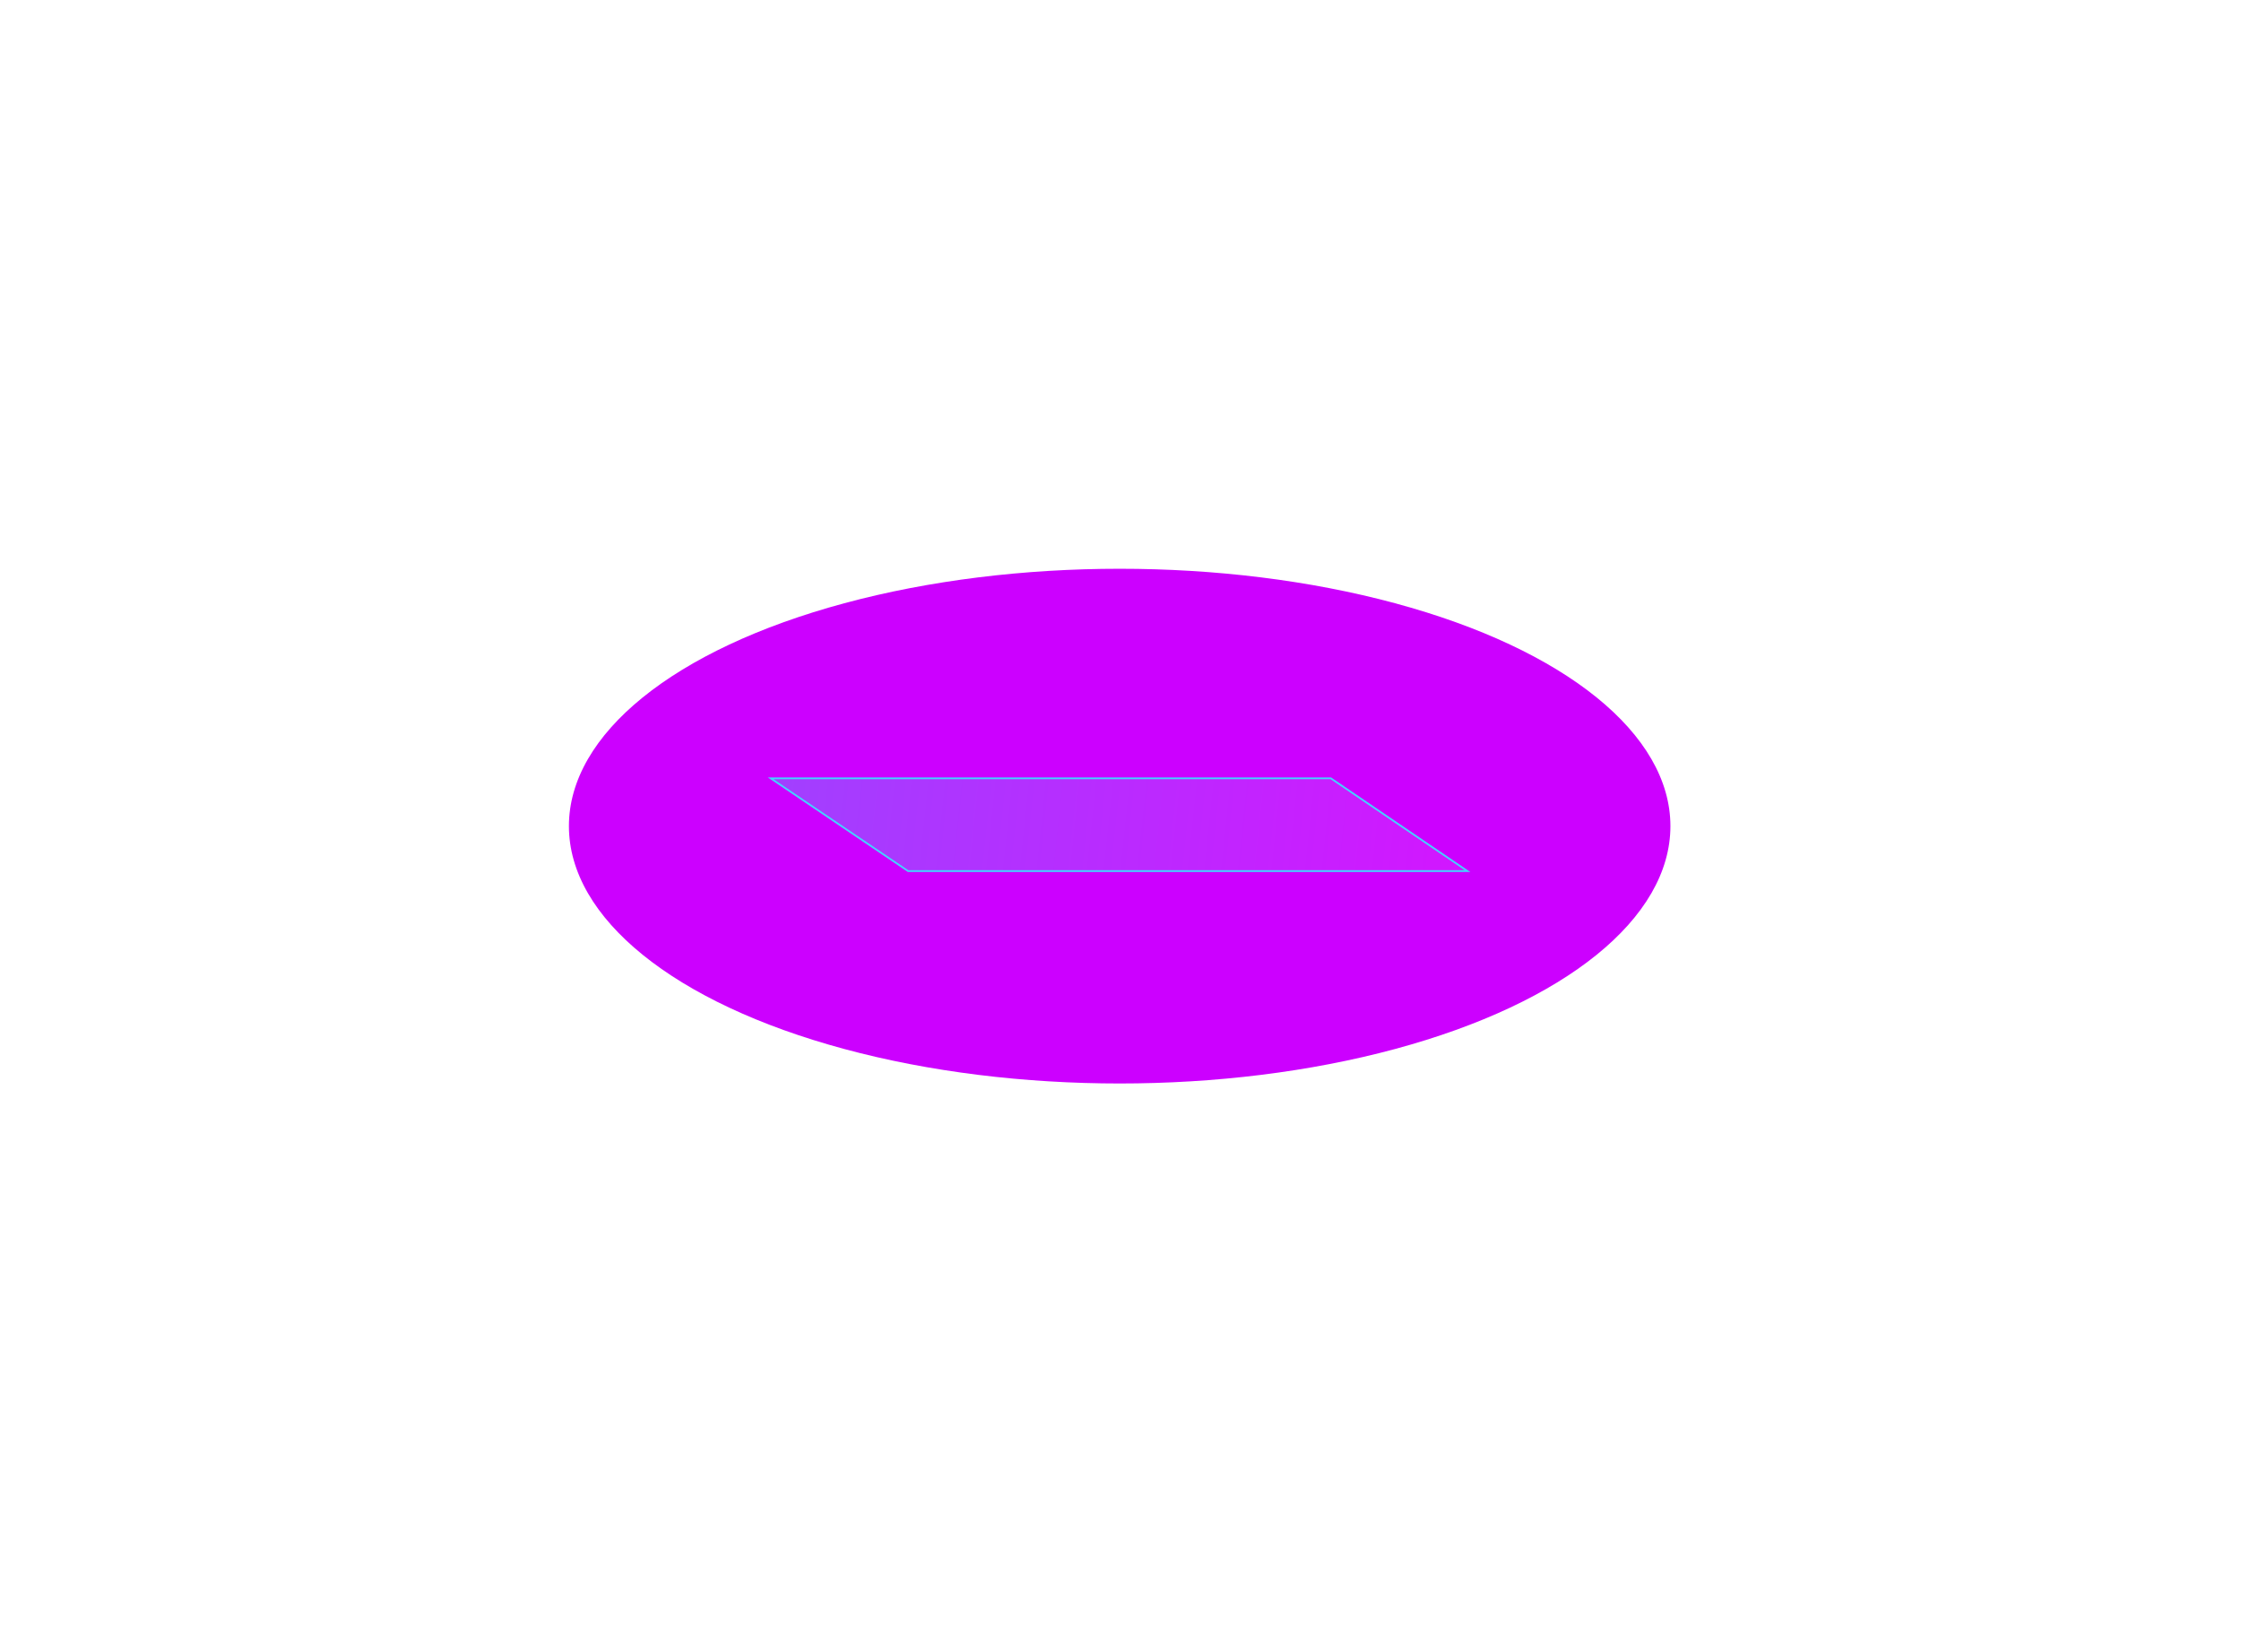 <?xml version="1.0" encoding="UTF-8"?> <svg xmlns="http://www.w3.org/2000/svg" width="788" height="581" viewBox="0 0 788 581" fill="none"> <g filter="url(#filter0_f_923_6472)"> <ellipse cx="393.707" cy="290.5" rx="193.66" ry="90.5" fill="#CC00FF"></ellipse> </g> <path d="M468.033 273.741L467.954 273.688H467.858H272H270.979L271.825 274.259L319.232 306.259L319.312 306.312H319.407H515H516.017L515.175 305.741L468.033 273.741Z" fill="url(#paint0_linear_923_6472)" fill-opacity="0.3" stroke="#43D2FF" stroke-width="0.625"></path> <defs> <filter id="filter0_f_923_6472" x="0.047" y="0" width="787.32" height="581" filterUnits="userSpaceOnUse" color-interpolation-filters="sRGB"> <feFlood flood-opacity="0" result="BackgroundImageFix"></feFlood> <feBlend mode="normal" in="SourceGraphic" in2="BackgroundImageFix" result="shape"></feBlend> <feGaussianBlur stdDeviation="100" result="effect1_foregroundBlur_923_6472"></feGaussianBlur> </filter> <linearGradient id="paint0_linear_923_6472" x1="272.26" y1="287.206" x2="516.511" y2="312.978" gradientUnits="userSpaceOnUse"> <stop offset="0.011" stop-color="#43D2FF"></stop> <stop offset="1" stop-color="#E548FF"></stop> </linearGradient> </defs> </svg> 